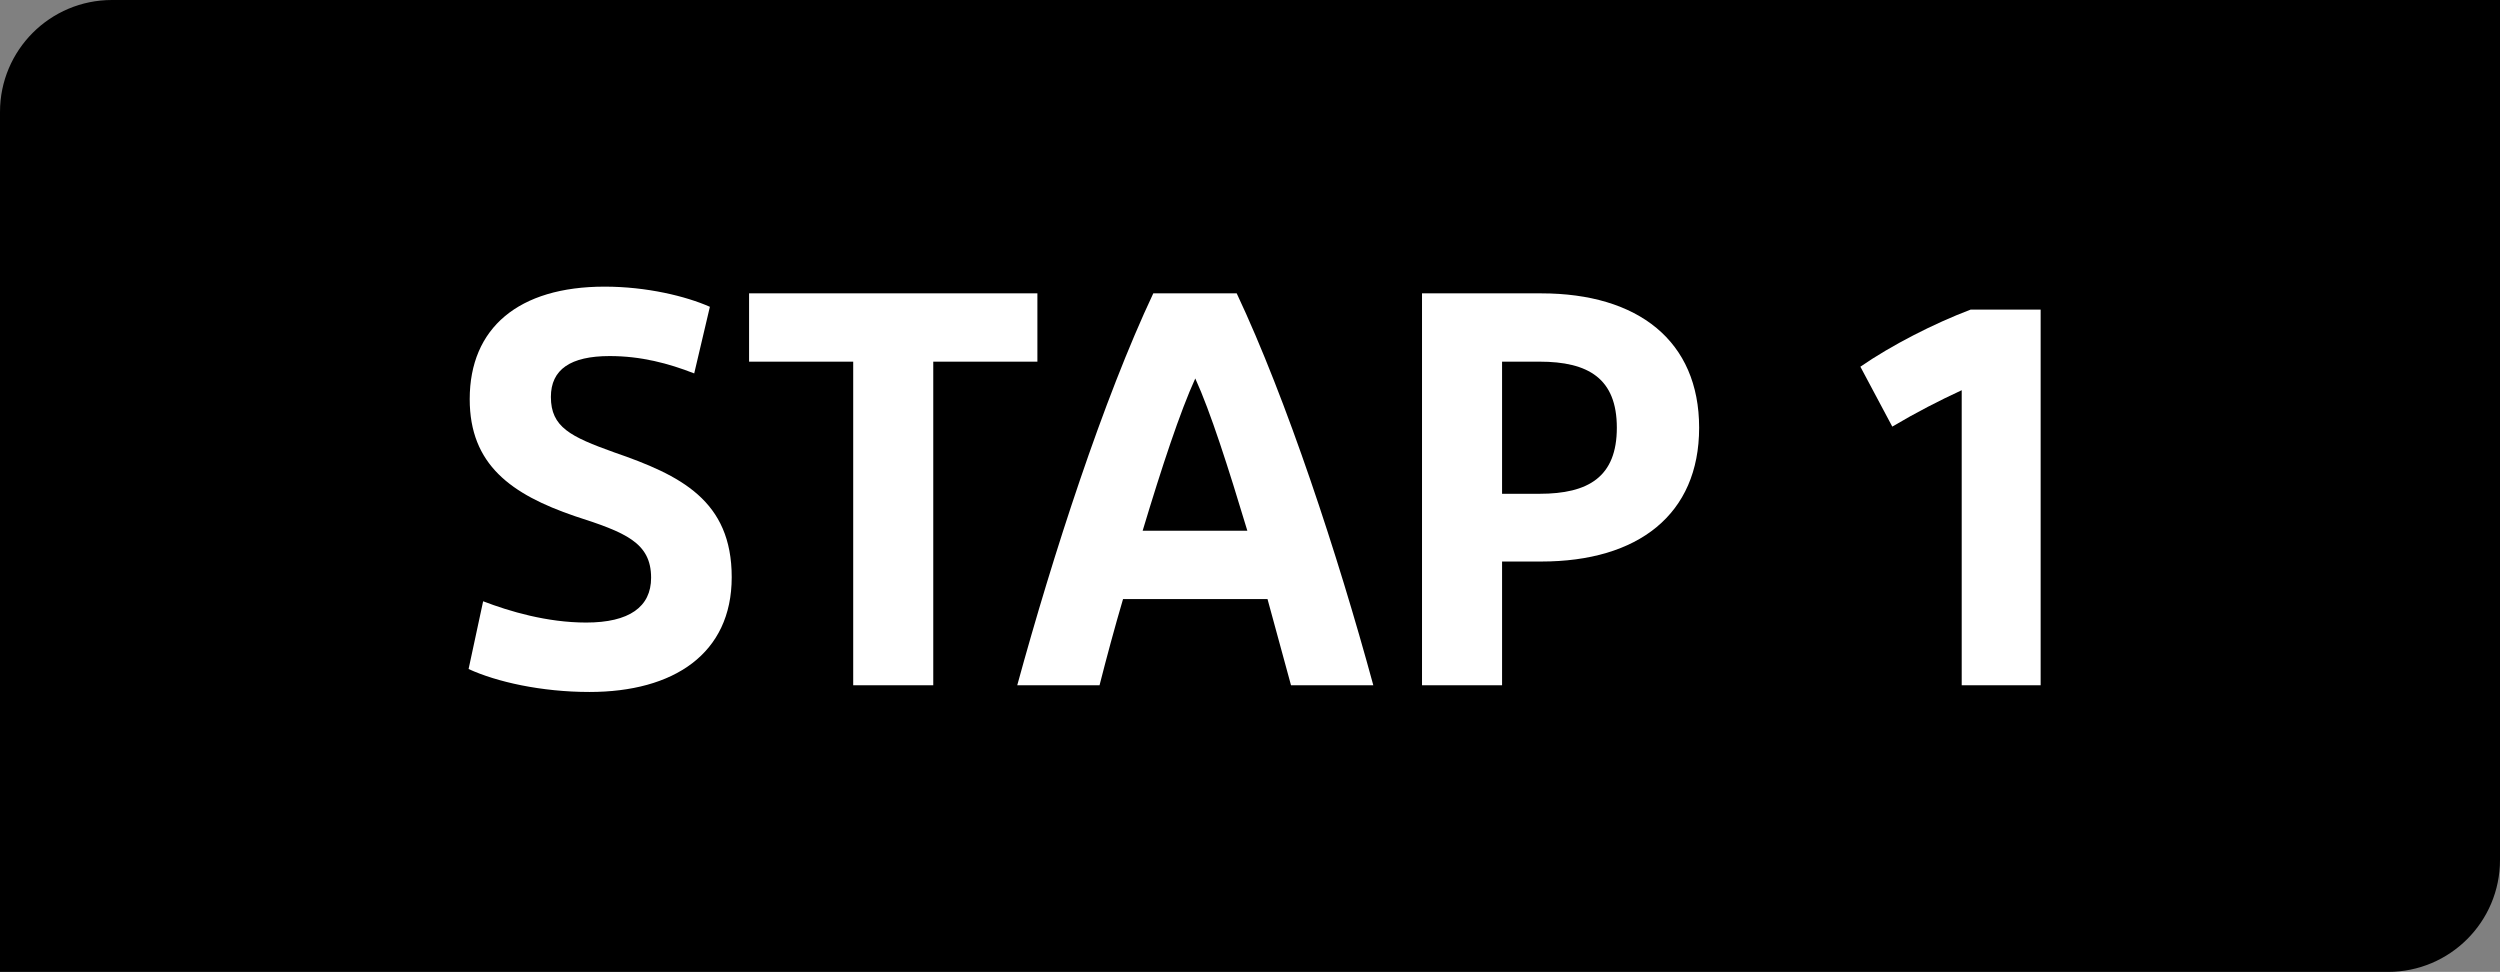 <?xml version="1.0" encoding="UTF-8"?>
<svg id="Laag_1" data-name="Laag 1" xmlns="http://www.w3.org/2000/svg" viewBox="0 0 89.31 34.72">
  <rect x="0" y="0" width="89.31" height="34.72" fill="#808080" stroke="none"/>
  <path d="M4,0H89.31V30.72c0,2.21-1.79,4-4,4H0V4C0,1.79,1.79,0,4,0Z"/>
  <g>
    <path d="M17.26,21.48c.94,.36,2.28,.76,3.68,.76,1.54,0,2.32-.56,2.32-1.6,0-1.26-.92-1.62-2.72-2.2-2.28-.78-3.76-1.84-3.76-4.18,0-2.54,1.74-4.02,4.82-4.02,1.5,0,2.9,.34,3.76,.72l-.56,2.38c-.92-.36-1.9-.62-3.02-.62-1.4,0-2.1,.48-2.1,1.46,0,1.08,.7,1.42,2.26,1.98,2.38,.82,4.2,1.72,4.2,4.46s-2.08,4.1-5.08,4.1c-1.72,0-3.32-.36-4.32-.82l.52-2.42Z" style="fill: #fff;"/>
    <path d="M30.48,12.92h-3.72v-2.44h10.3v2.44h-3.72v11.56h-2.86V12.92Z" style="fill: #fff;"/>
    <path d="M45.28,21.4h-5.16c-.3,1.02-.58,2.06-.84,3.08h-2.94c1.28-4.68,3.08-10.22,4.86-14h2.98c1.78,3.78,3.6,9.3,4.88,14h-2.94c-.28-1.02-.56-2.06-.84-3.08Zm-4.46-2.44h3.74c-.68-2.26-1.32-4.26-1.86-5.44-.54,1.18-1.2,3.18-1.88,5.44Z" style="fill: #fff;"/>
    <path d="M50.8,10.48h4.26c3.46,0,5.64,1.7,5.64,4.8s-2.18,4.78-5.64,4.78h-1.4v4.42h-2.86V10.48Zm4.2,2.44h-1.34v4.72h1.34c1.74,0,2.76-.6,2.76-2.36s-1.02-2.36-2.76-2.36Z" style="fill: #fff;"/>
    <path d="M66.46,13.1c1.1-.76,2.62-1.54,3.94-2.04h2.5v13.42h-2.82V13.94c-.82,.38-1.6,.78-2.48,1.3l-1.14-2.14Z" style="fill: #fff;"/>
  </g>
</svg>